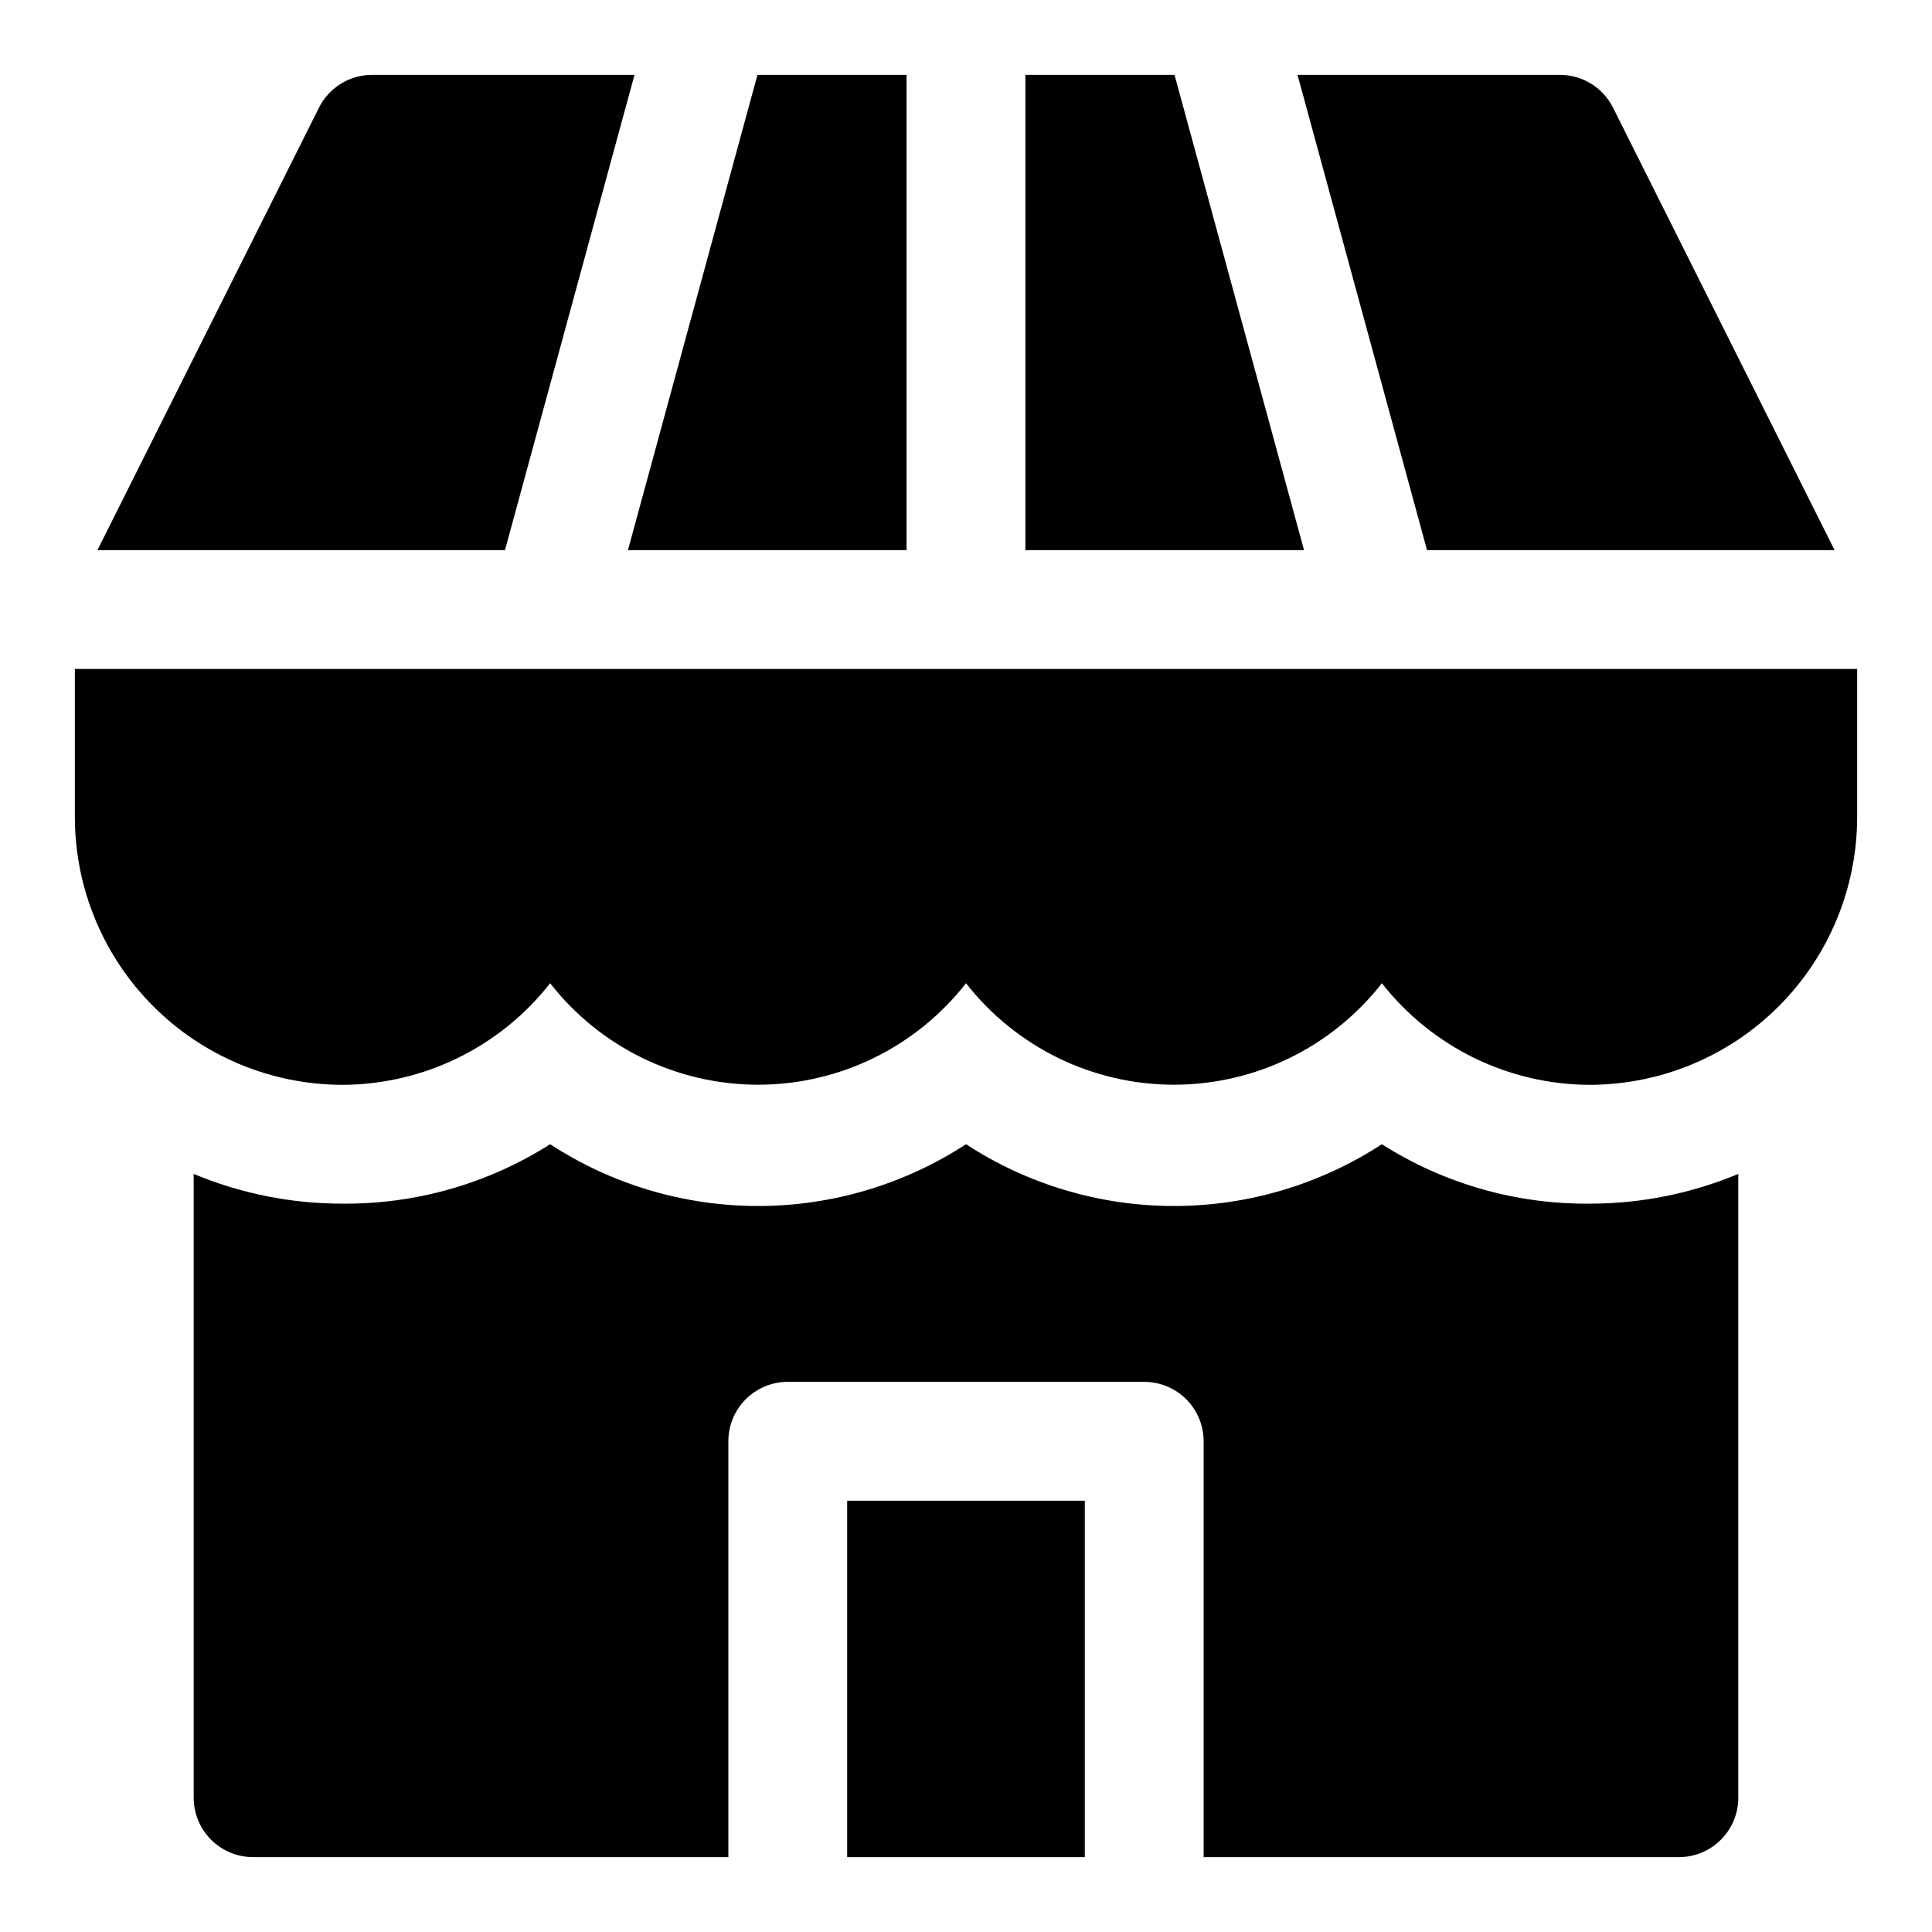 <?xml version="1.0" encoding="UTF-8"?>
<!-- Uploaded to: ICON Repo, www.svgrepo.com, Generator: ICON Repo Mixer Tools -->
<svg fill="#000000" width="800px" height="800px" version="1.1" viewBox="144 144 512 512" xmlns="http://www.w3.org/2000/svg">
 <g>
  <path d="m368.51 541.7h62.977v94.465h-62.977z"/>
  <path d="m510.21 447.23c-16.395 10.684-35.539 16.371-55.105 16.371-19.566 0-38.711-5.688-55.102-16.371-16.395 10.684-35.539 16.371-55.105 16.371-19.566 0-38.711-5.688-55.105-16.371-16.461 10.461-35.598 15.93-55.102 15.746-13.512 0.008-26.891-2.668-39.363-7.875v165.31c0 4.176 1.66 8.18 4.613 11.133s6.957 4.613 11.133 4.613h125.95v-110.21c0-4.176 1.656-8.18 4.609-11.133 2.953-2.949 6.957-4.609 11.133-4.609h94.465c4.176 0 8.18 1.66 11.133 4.609 2.953 2.953 4.613 6.957 4.613 11.133v110.21h125.95l-0.004 0.004c4.176 0 8.18-1.66 11.133-4.613s4.613-6.957 4.613-11.133v-165.31c-12.469 5.207-25.848 7.883-39.359 7.875-19.504 0.184-38.645-5.285-55.105-15.746z"/>
  <path d="m455.26 163.84h-39.52v125.95h73.84z"/>
  <path d="m384.25 289.79v-125.95h-39.516l-34.324 125.95z"/>
  <path d="m630.18 289.79-58.723-117.29c-1.309-2.594-3.312-4.777-5.785-6.309-2.473-1.527-5.32-2.34-8.23-2.352h-69.586l34.32 125.95z"/>
  <path d="m312.15 163.84h-69.59c-2.906 0.012-5.758 0.824-8.23 2.352-2.473 1.531-4.473 3.715-5.781 6.309l-58.727 117.29h108z"/>
  <path d="m510.21 321.28h-346.37v39.359c0.043 18.777 7.519 36.773 20.797 50.055 13.281 13.277 31.277 20.754 50.055 20.797 21.523-0.055 41.832-9.98 55.102-26.926 13.25 16.973 33.578 26.895 55.105 26.895 21.527 0 41.855-9.922 55.105-26.895 13.246 16.973 33.574 26.895 55.102 26.895 21.531 0 41.859-9.922 55.105-26.895 13.27 16.945 33.582 26.871 55.105 26.926 18.777-0.043 36.773-7.519 50.051-20.797 13.277-13.281 20.754-31.277 20.797-50.055v-39.359z"/>
 </g>
</svg>